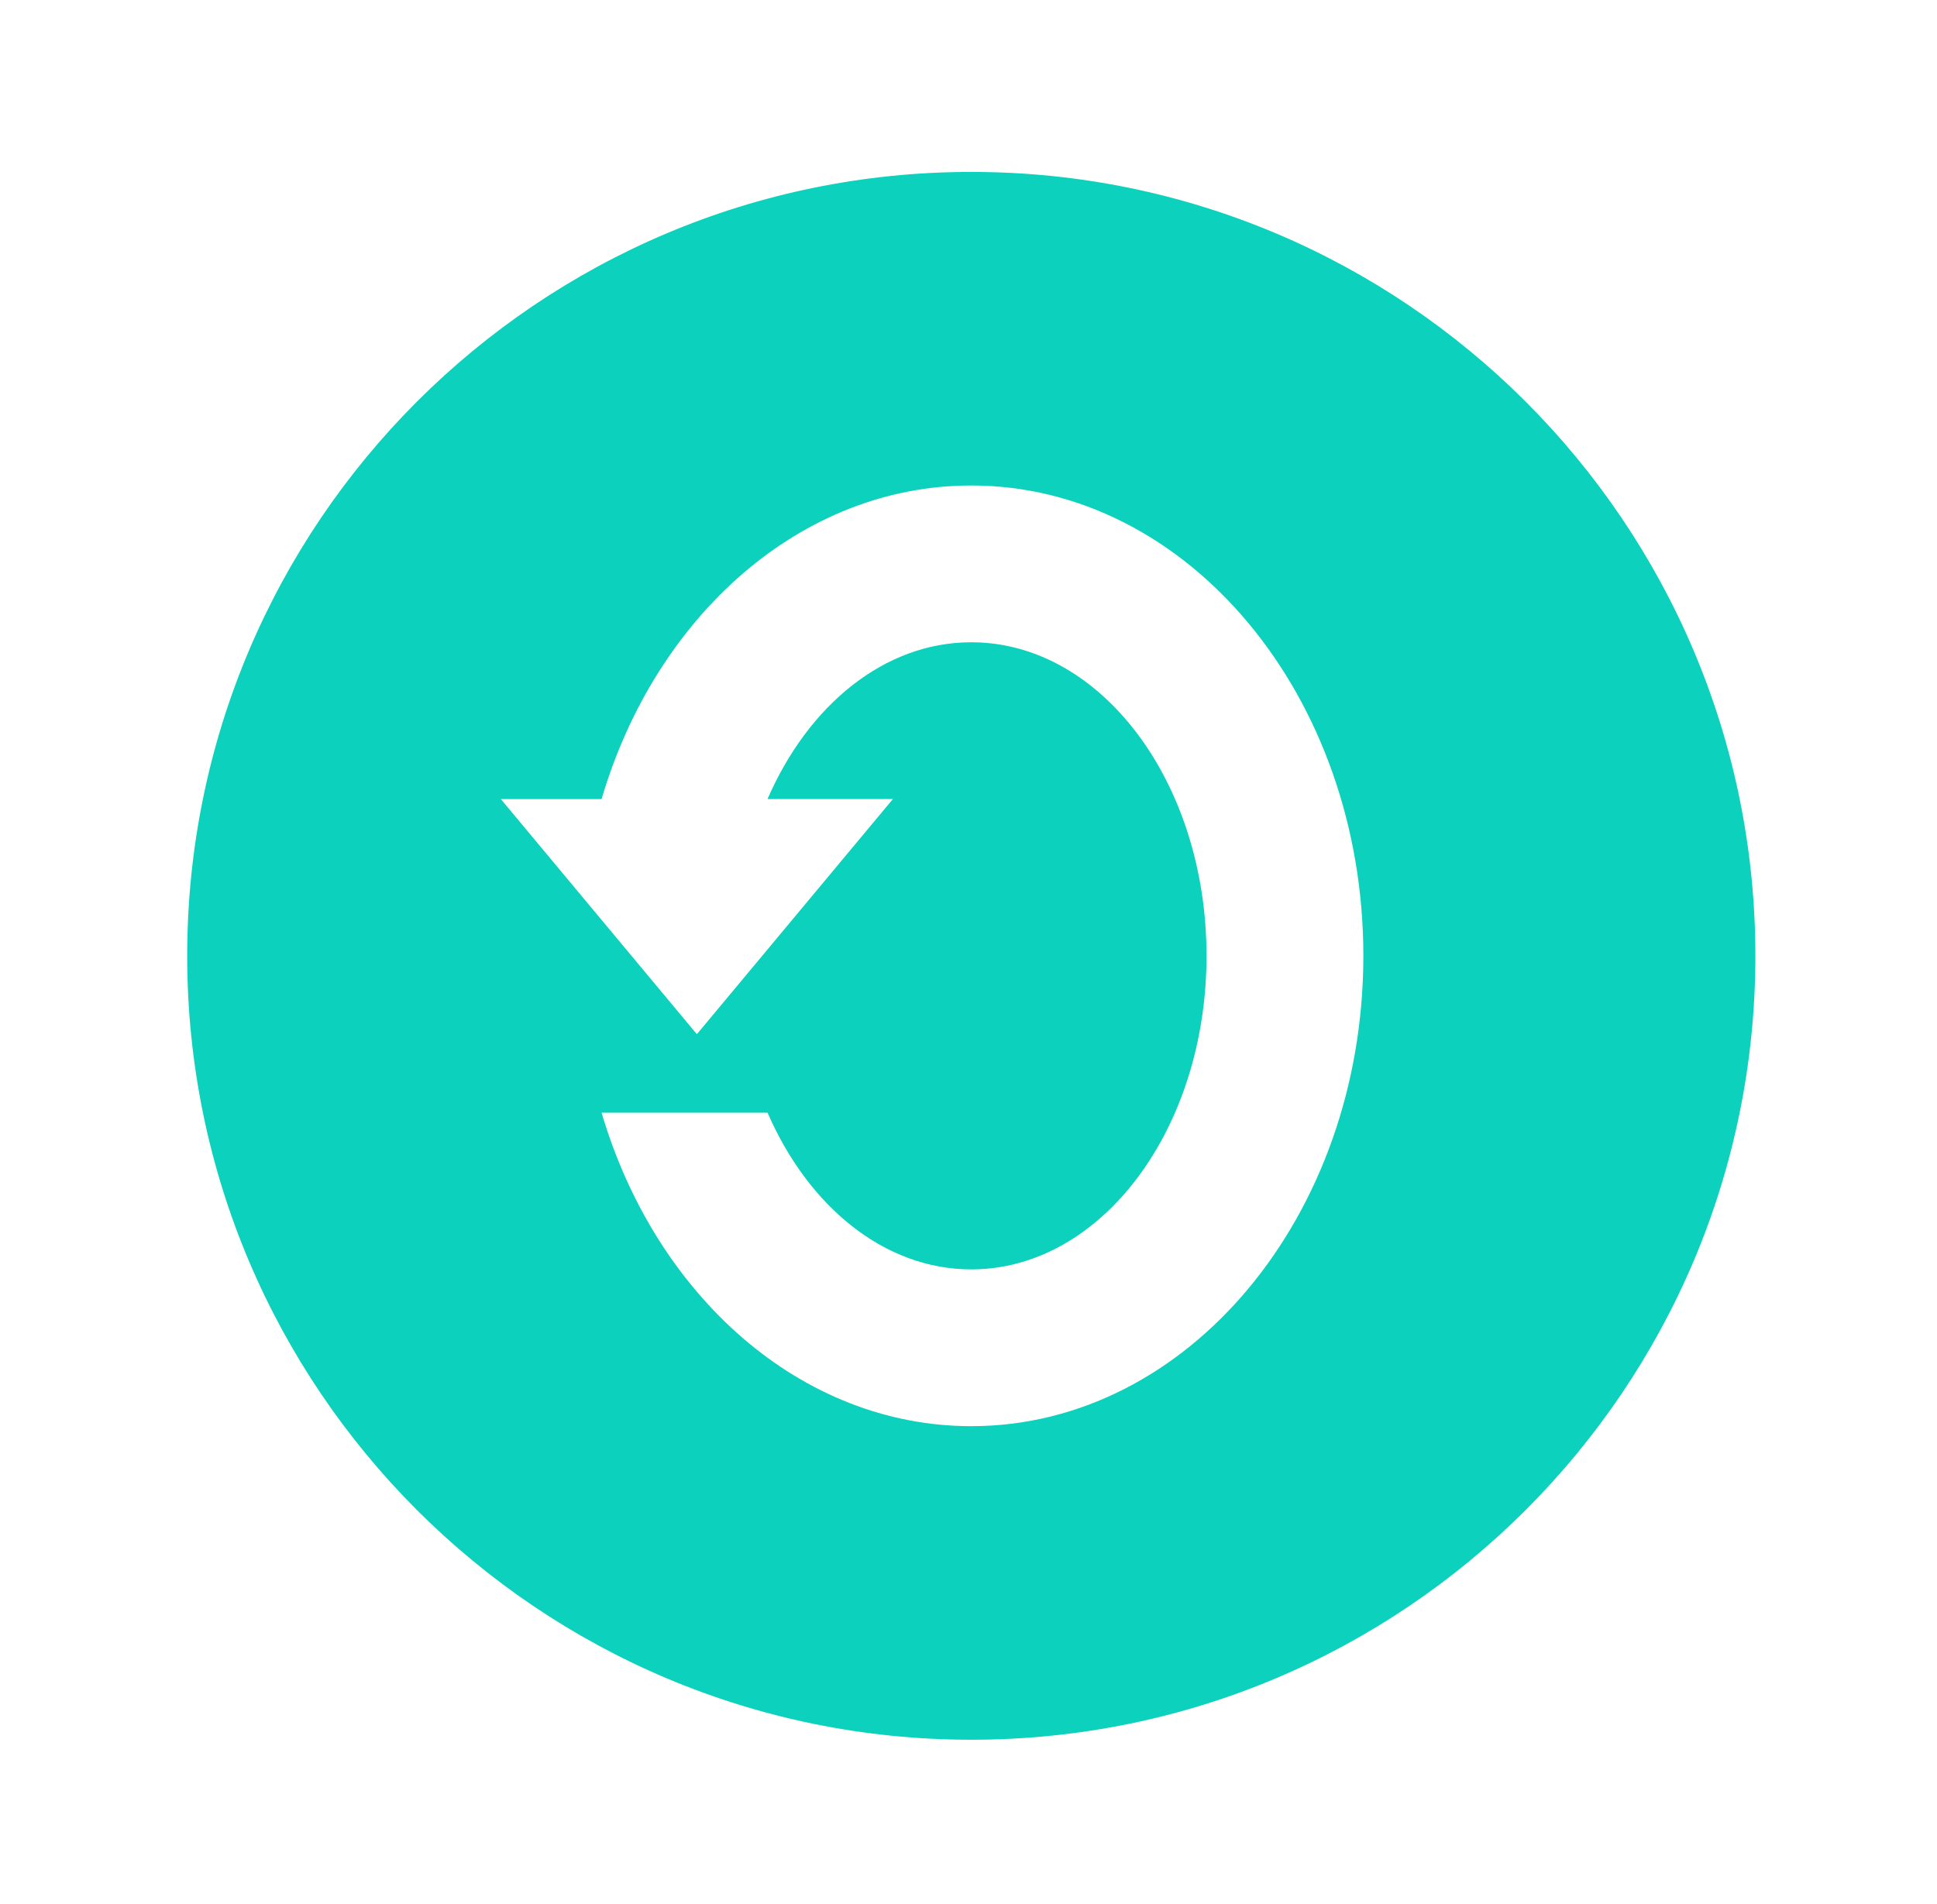<svg width="59" height="58" viewBox="0 0 59 58" fill="none" xmlns="http://www.w3.org/2000/svg">
<path d="M29.585 5.238C42.769 5.238 53.468 15.938 53.468 29.121C53.468 42.305 42.769 53.004 29.585 53.004C16.402 53.004 5.702 42.305 5.702 29.121C5.702 15.938 16.402 5.238 29.585 5.238ZM29.585 14.791C24.385 14.791 19.962 18.78 18.323 24.346L15.255 24.345L21.226 31.509L27.197 24.345L23.378 24.345C24.617 21.489 26.933 19.568 29.585 19.568C33.542 19.568 36.75 23.845 36.75 29.121C36.75 34.397 33.542 38.674 29.585 38.674C26.934 38.674 24.619 36.755 23.38 33.901L18.324 33.9C19.963 39.464 24.386 43.451 29.585 43.451C36.18 43.451 41.527 37.035 41.527 29.121C41.527 21.207 36.18 14.791 29.585 14.791Z" fill="#0BD1BD"/>
</svg>
